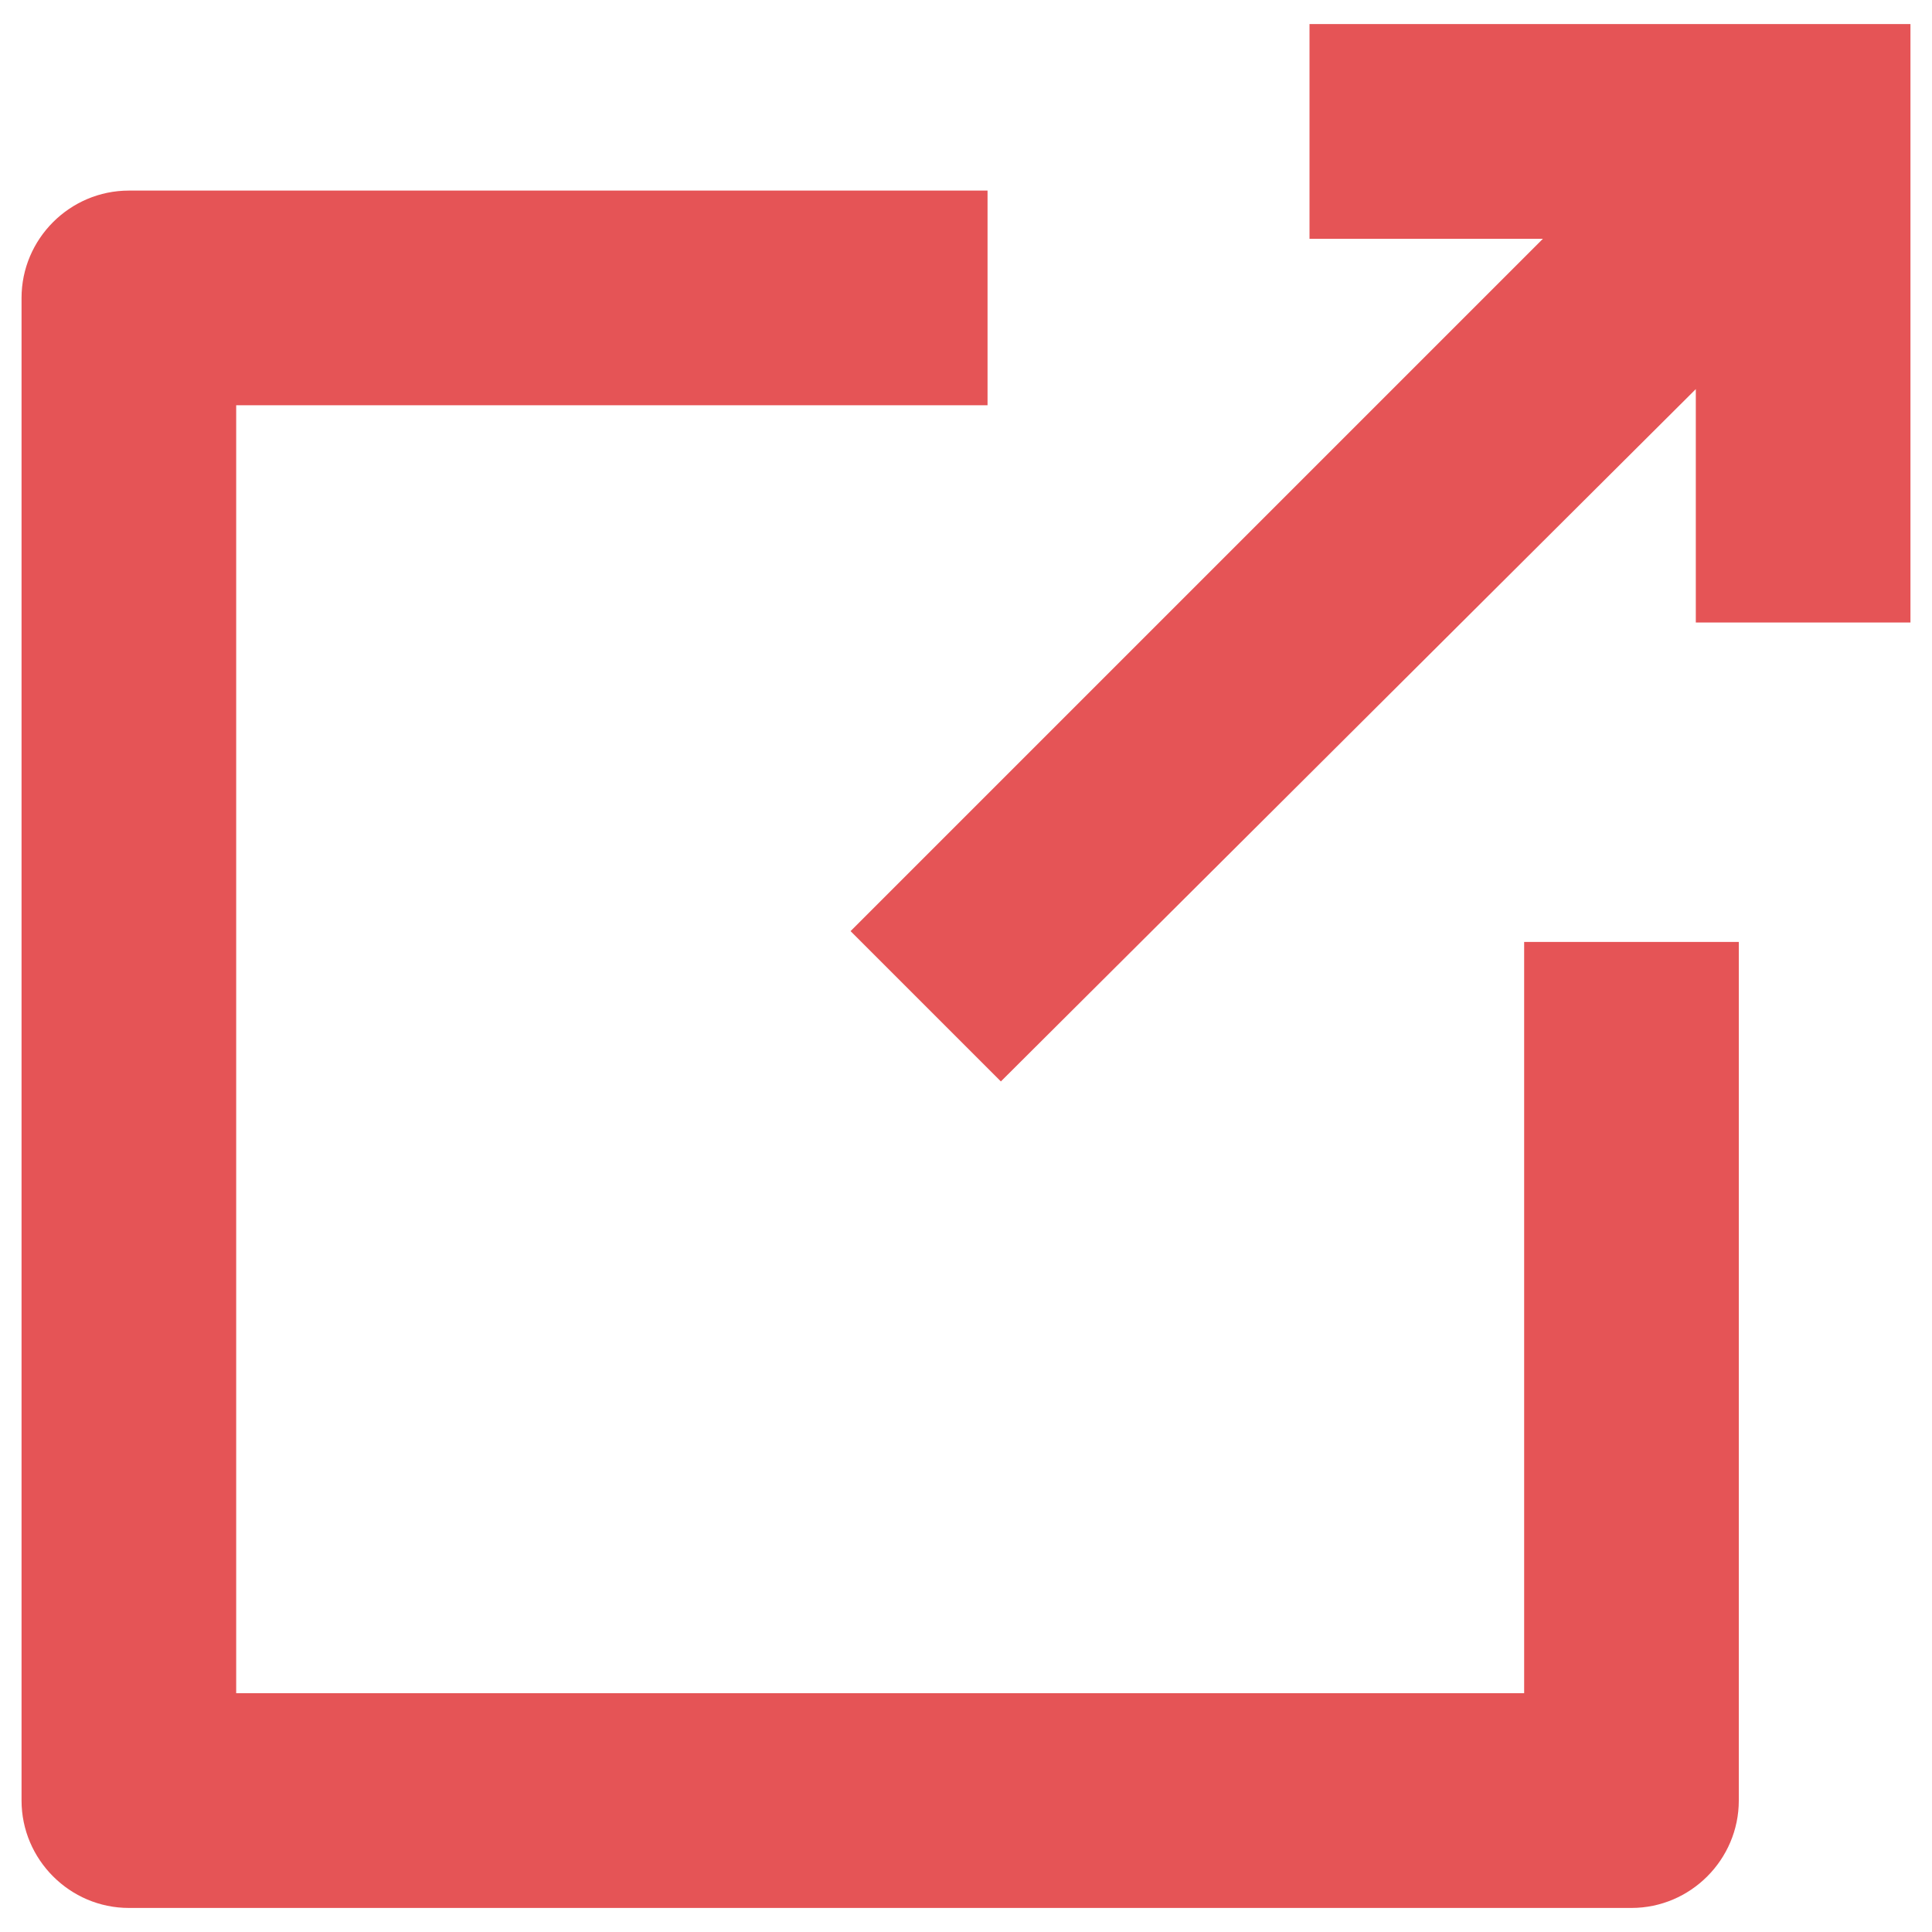 <svg xmlns="http://www.w3.org/2000/svg" width="20" height="20" viewBox="0 0 20 20">
  <g fill="#E55456" fill-rule="evenodd">
    <path d="M1.334,19.751 L16.889,19.751 C17.5,19.751 18,19.25 18,18.639 L18,9.751 L15.778,9.751 L15.778,17.528 L2.445,17.528 L2.445,4.195 L10.223,4.195 L10.223,1.973 L1.334,1.973 C0.723,1.973 0.223,2.473 0.223,3.084 L0.223,18.639 C0.223,19.25 0.723,19.751 1.334,19.751 Z"/>
    <polygon points="8.805 9.639 10.361 11.195 17.555 4.028 17.555 6.444 19.777 6.444 19.777 .249 13.556 .249 13.556 2.472 15.972 2.472"/>
  </g>
</svg>
